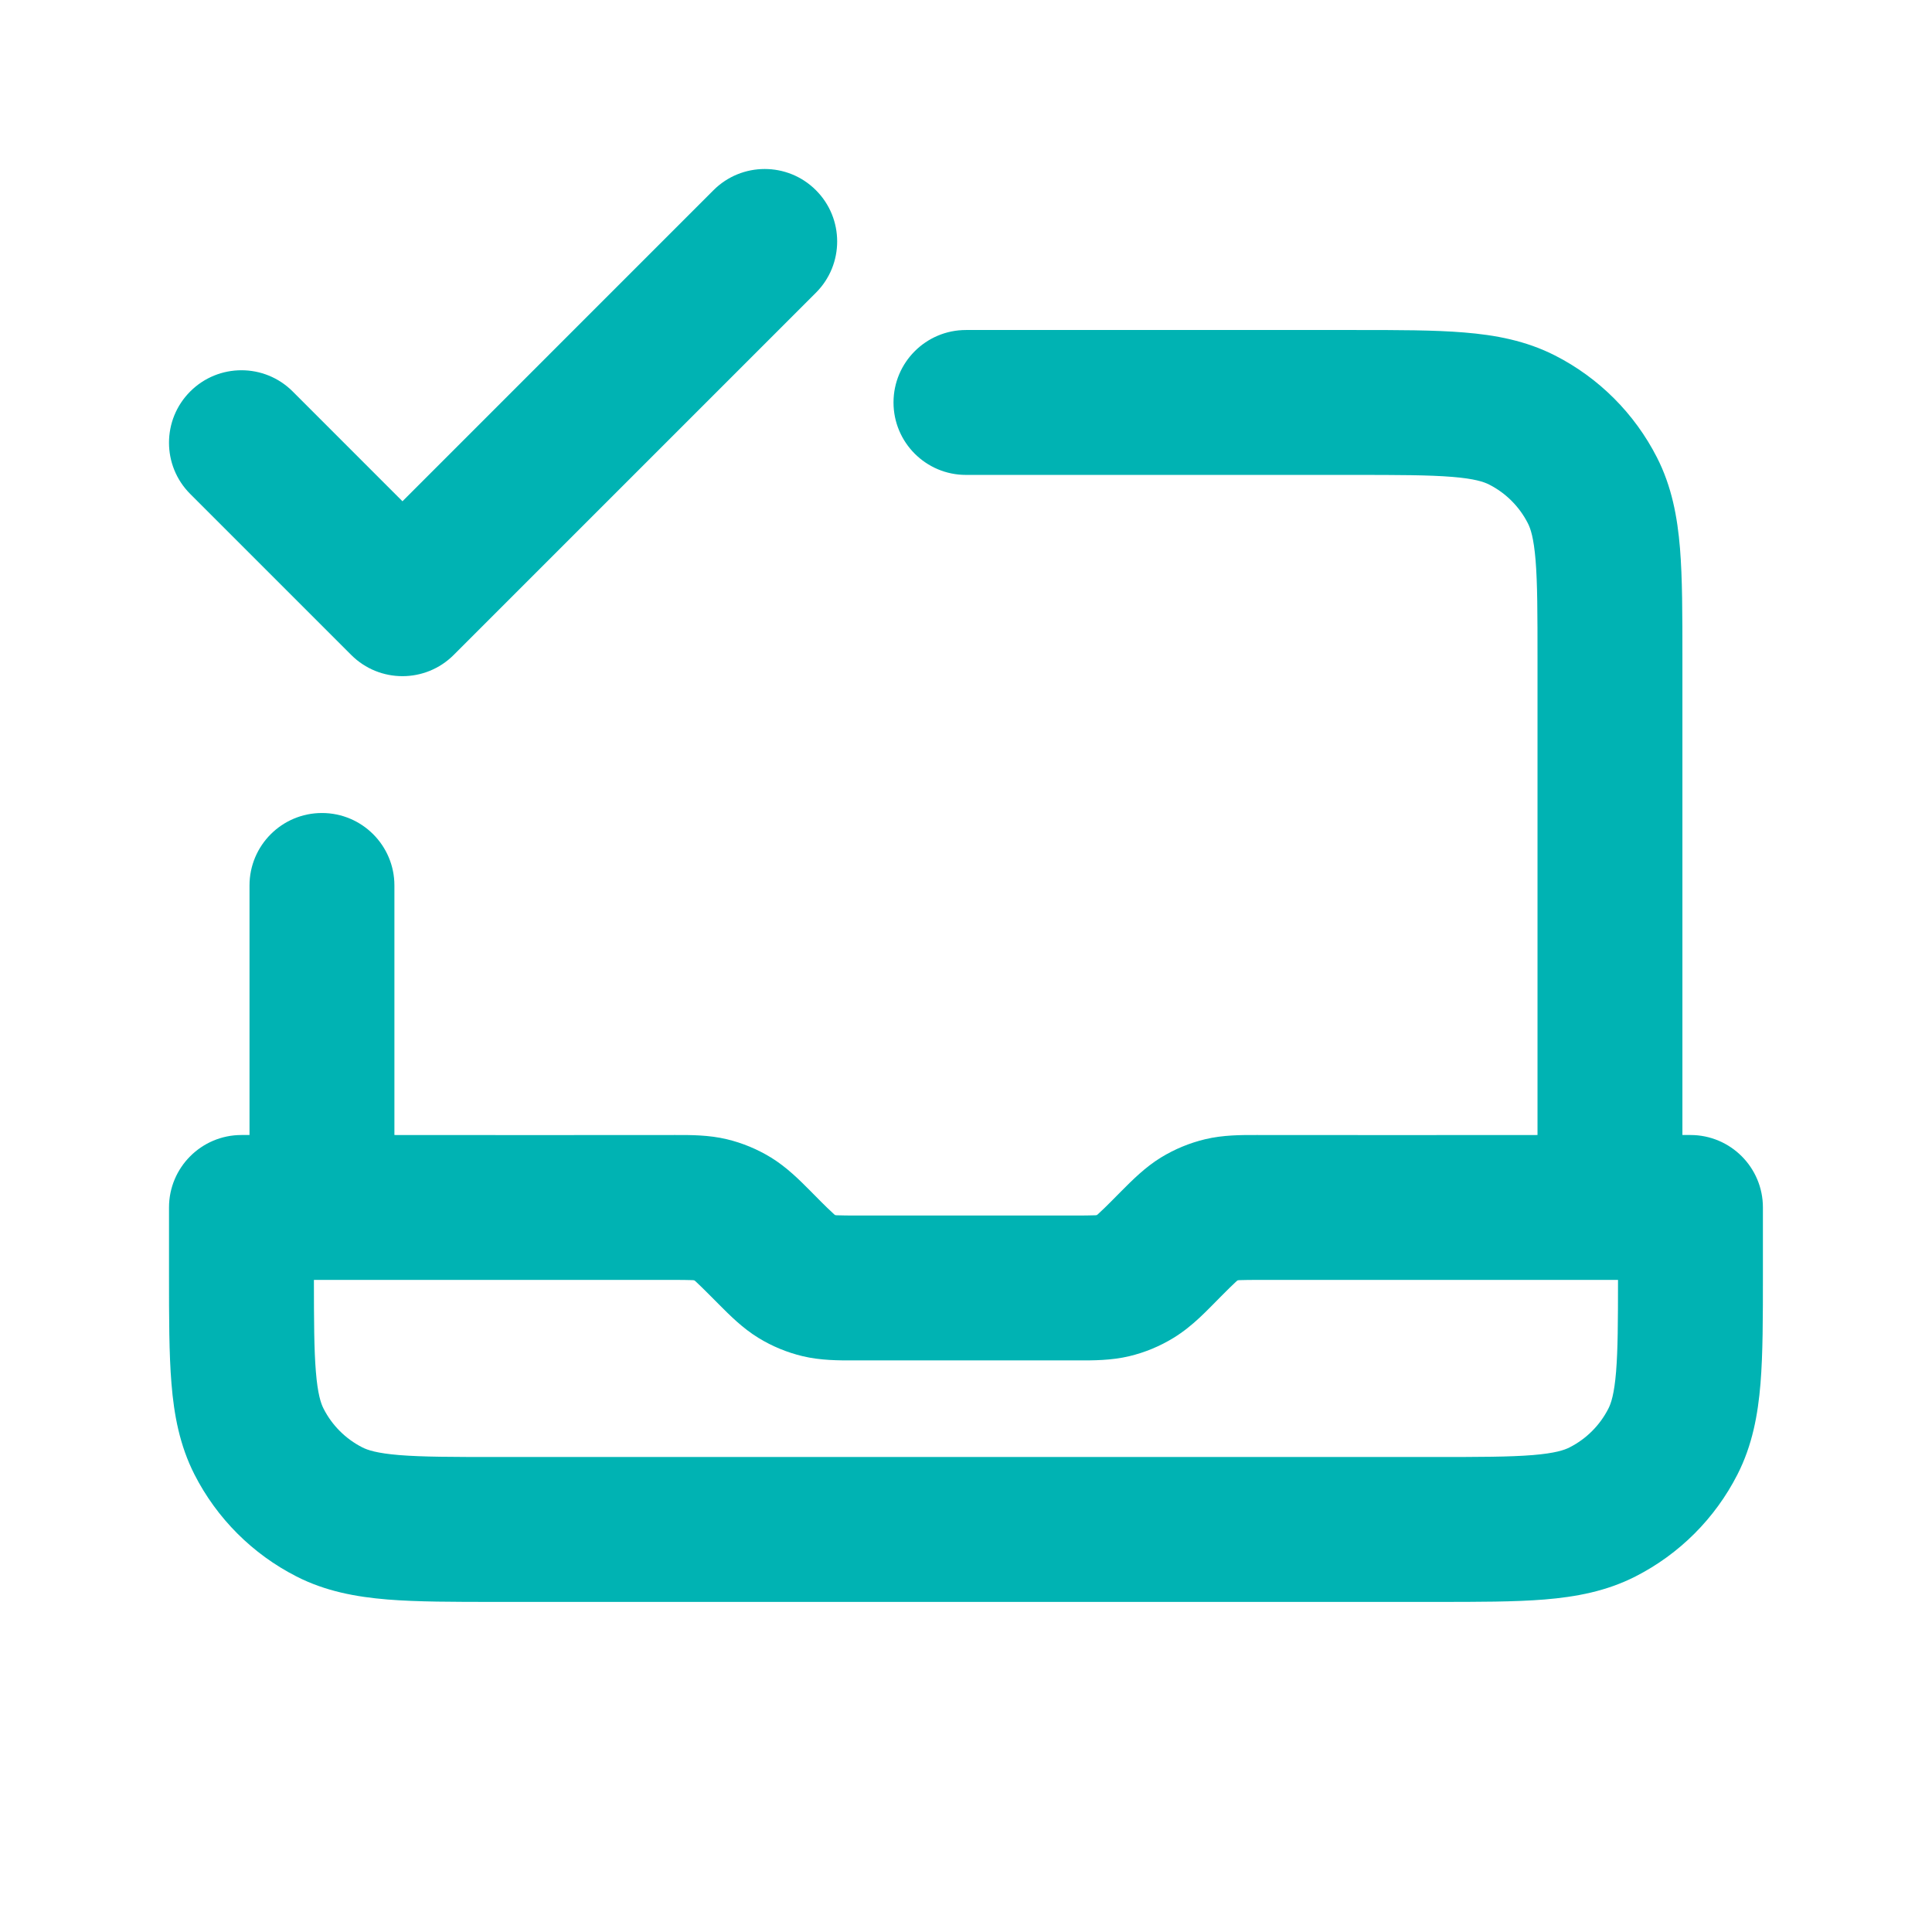 <?xml version="1.0" encoding="UTF-8"?> <svg xmlns="http://www.w3.org/2000/svg" width="48" height="48" viewBox="0 0 48 48" fill="none"><path fill-rule="evenodd" clip-rule="evenodd" d="M20.272 4.726C20.975 5.429 20.975 6.569 20.272 7.272L11.272 16.272C10.569 16.975 9.429 16.975 8.726 16.272L4.726 12.272C4.023 11.569 4.023 10.429 4.726 9.726C5.429 9.023 6.569 9.023 7.272 9.726L9.999 12.454L17.726 4.726C18.429 4.023 19.569 4.023 20.272 4.726ZM36.08 11.848C35.503 11.801 34.749 11.799 33.599 11.799H23.999C23.005 11.799 22.199 10.993 22.199 9.999C22.199 9.005 23.005 8.199 23.999 8.199L33.67 8.199C34.73 8.199 35.632 8.199 36.373 8.26C37.151 8.323 37.908 8.463 38.632 8.831C39.724 9.387 40.611 10.275 41.167 11.366C41.536 12.09 41.675 12.847 41.739 13.625C41.799 14.366 41.799 15.269 41.799 16.328V28.199H41.999C42.993 28.199 43.799 29.005 43.799 29.999V31.67C43.799 32.73 43.799 33.632 43.739 34.373C43.675 35.151 43.536 35.908 43.167 36.632C42.611 37.724 41.724 38.611 40.632 39.167C39.908 39.536 39.151 39.675 38.373 39.739C37.632 39.799 36.73 39.799 35.67 39.799H12.328C11.269 39.799 10.366 39.799 9.625 39.739C8.847 39.675 8.09 39.536 7.366 39.167C6.275 38.611 5.387 37.724 4.831 36.632C4.463 35.908 4.323 35.151 4.26 34.373C4.199 33.632 4.199 32.73 4.199 31.67L4.199 29.999C4.199 29.005 5.005 28.199 5.999 28.199H6.199V21.999C6.199 21.005 7.005 20.199 7.999 20.199C8.993 20.199 9.799 21.005 9.799 21.999V28.199C12.124 28.199 14.449 28.204 16.774 28.199C17.158 28.198 17.612 28.197 18.058 28.304C18.446 28.397 18.816 28.551 19.156 28.759C19.547 28.999 19.868 29.321 20.138 29.593C20.32 29.775 20.499 29.963 20.69 30.137C20.761 30.202 20.732 30.19 20.828 30.194C20.928 30.199 21.064 30.199 21.325 30.199H26.674C26.934 30.199 27.07 30.199 27.171 30.194C27.267 30.19 27.238 30.202 27.309 30.137C27.499 29.963 27.678 29.775 27.86 29.593C28.131 29.321 28.451 28.999 28.842 28.759C29.182 28.551 29.553 28.397 29.941 28.304C30.387 28.197 30.841 28.198 31.224 28.199C33.549 28.204 35.874 28.199 38.199 28.199V16.399C38.199 15.249 38.198 14.495 38.151 13.919C38.105 13.363 38.027 13.132 37.959 13C37.748 12.586 37.412 12.25 36.998 12.039C36.866 11.972 36.636 11.893 36.08 11.848ZM31.325 31.799C31.064 31.799 30.928 31.8 30.828 31.804C30.732 31.809 30.761 31.797 30.69 31.861C30.615 31.929 30.519 32.025 30.335 32.209C29.998 32.546 29.642 32.942 29.156 33.239C28.816 33.448 28.446 33.601 28.058 33.694C27.612 33.801 27.158 33.8 26.774 33.799C26.74 33.799 26.707 33.799 26.674 33.799H21.325C21.292 33.799 21.258 33.799 21.224 33.799C20.841 33.8 20.387 33.801 19.941 33.694C19.553 33.601 19.182 33.448 18.842 33.239C18.451 33 18.131 32.678 17.86 32.406C17.795 32.34 17.729 32.275 17.664 32.209C17.48 32.025 17.383 31.929 17.309 31.861C17.238 31.797 17.267 31.809 17.171 31.804C17.07 31.8 16.934 31.799 16.674 31.799H7.799C7.8 32.838 7.803 33.537 7.848 34.08C7.893 34.636 7.972 34.866 8.039 34.998C8.25 35.412 8.586 35.748 9 35.959C9.132 36.027 9.363 36.105 9.919 36.151C10.495 36.198 11.249 36.199 12.399 36.199H35.599C36.749 36.199 37.503 36.198 38.08 36.151C38.636 36.105 38.866 36.027 38.998 35.959C39.412 35.748 39.748 35.412 39.959 34.998C40.027 34.866 40.105 34.636 40.151 34.08C40.195 33.537 40.199 32.838 40.199 31.799H31.325Z" fill="#00B3B3"></path></svg> 